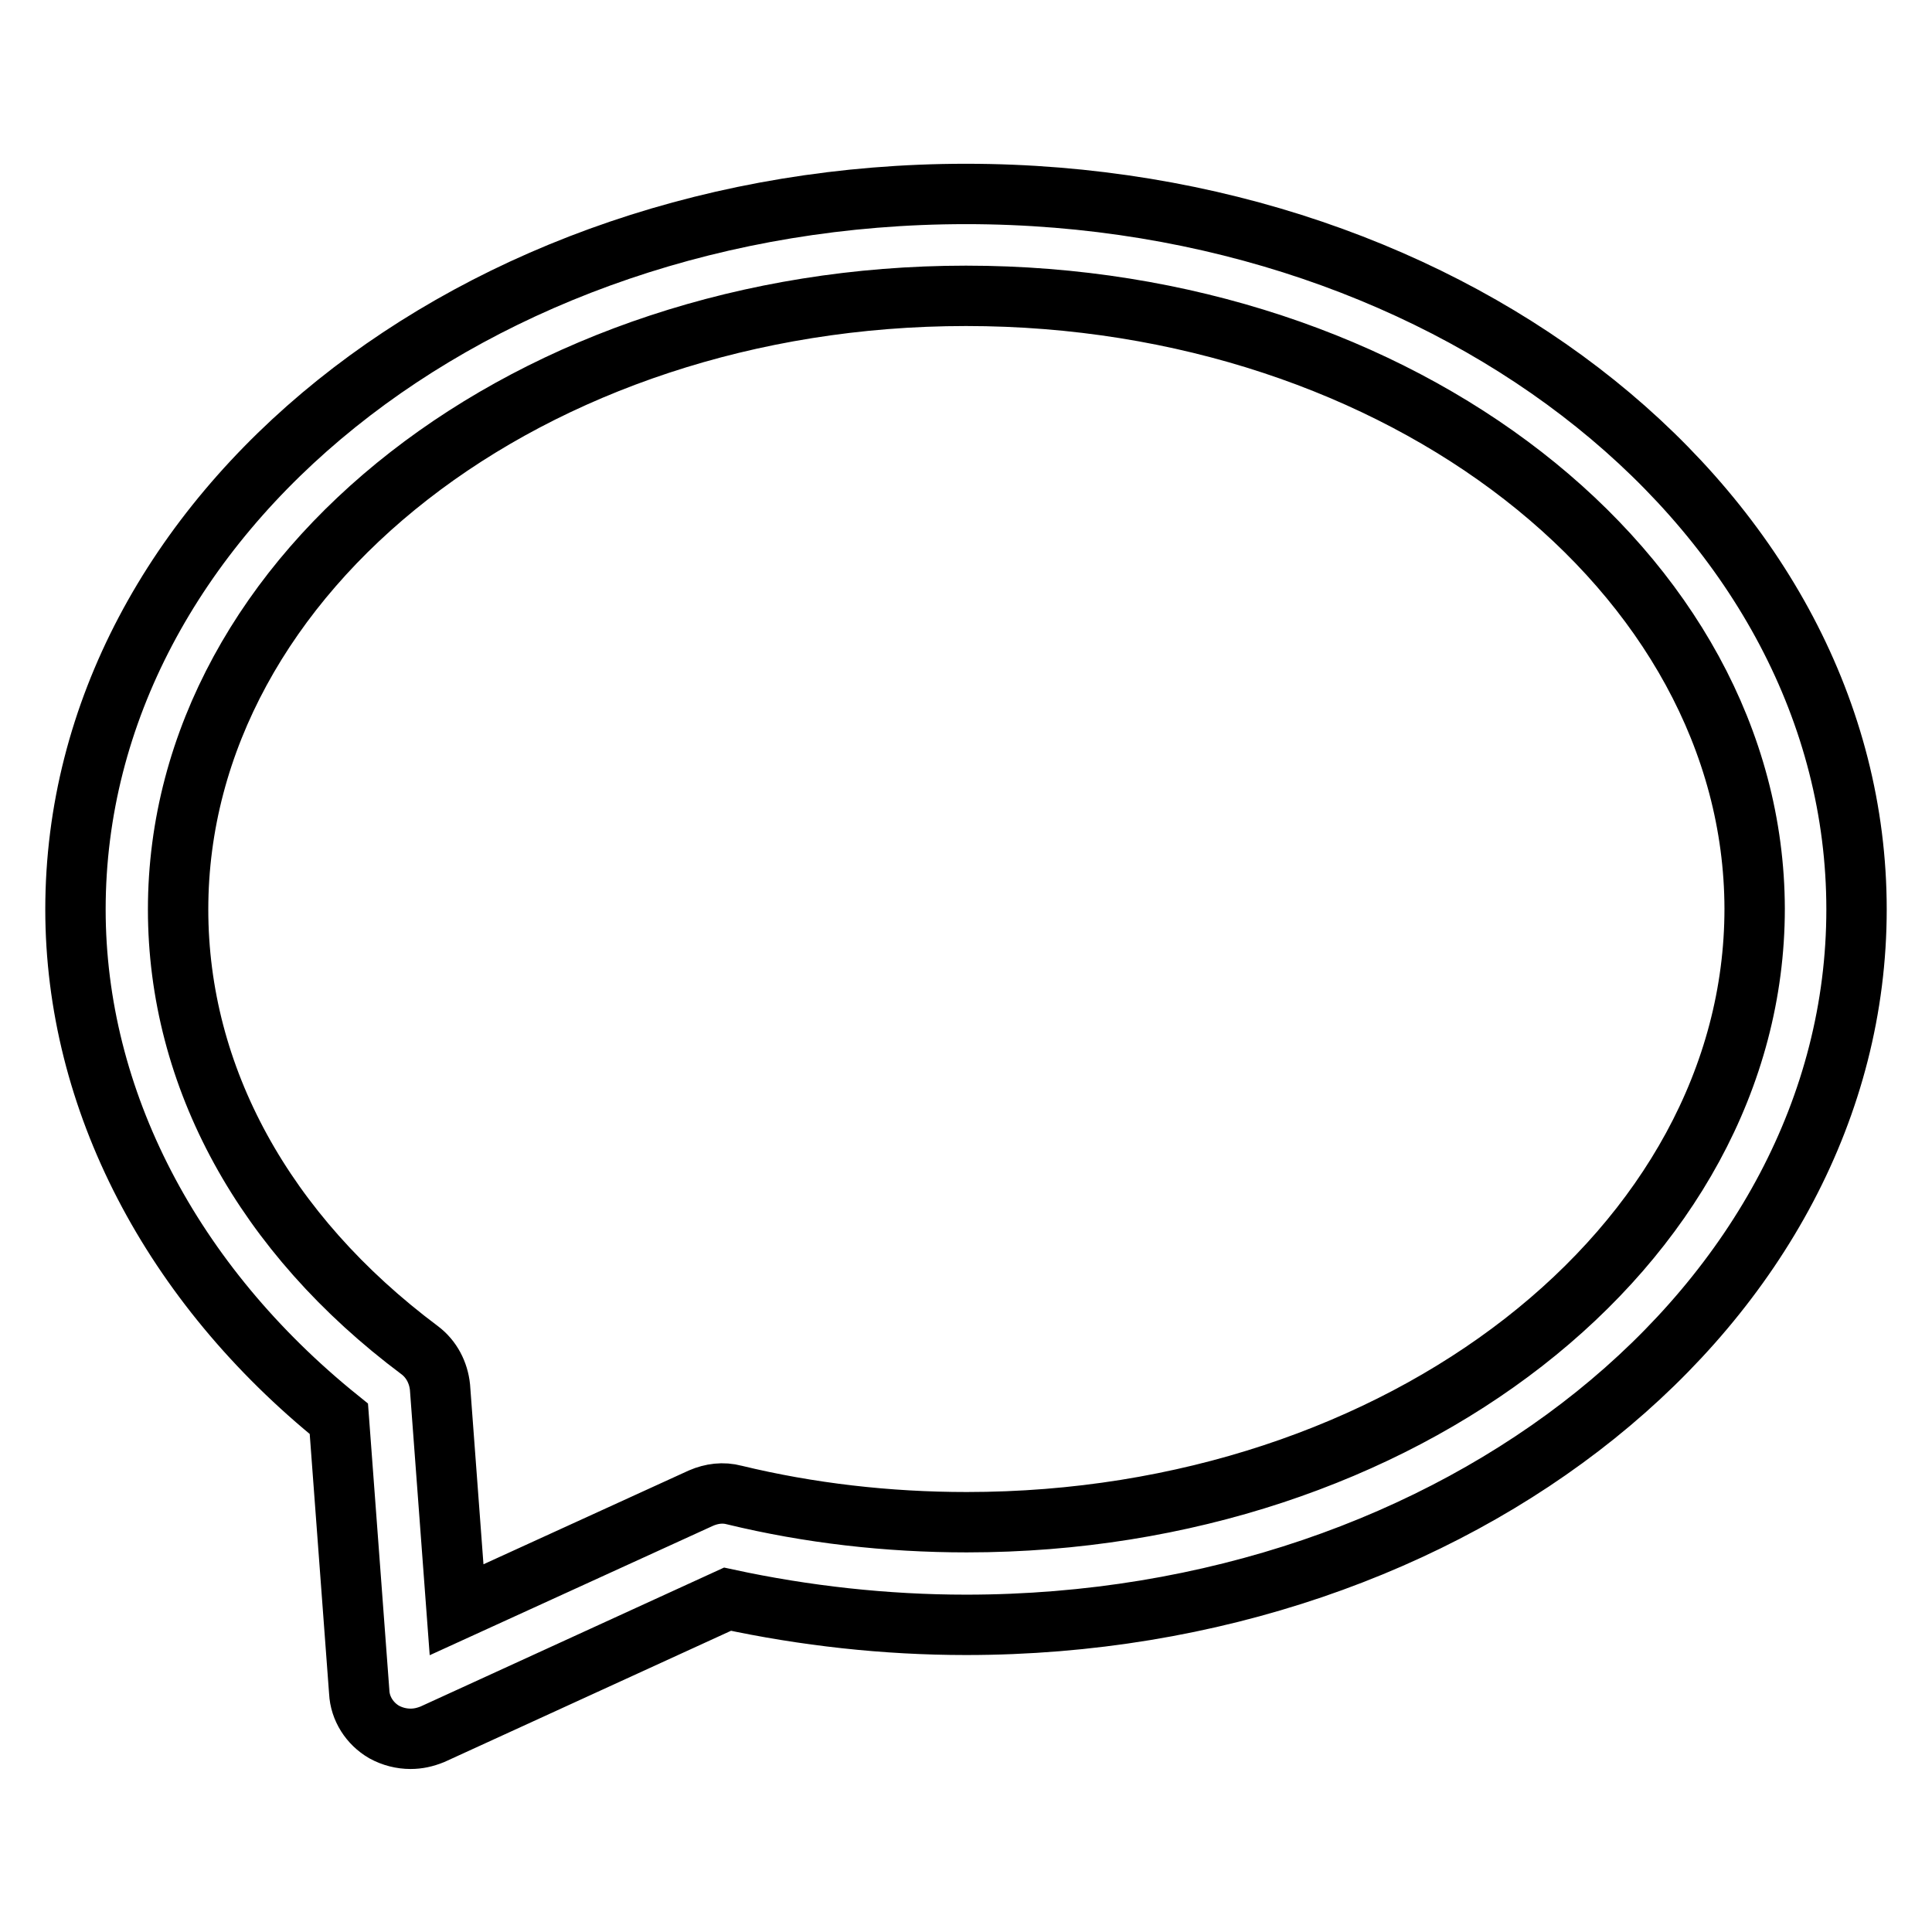 <?xml version="1.0" encoding="utf-8"?>
<!-- Svg Vector Icons : http://www.onlinewebfonts.com/icon -->
<!DOCTYPE svg PUBLIC "-//W3C//DTD SVG 1.1//EN" "http://www.w3.org/Graphics/SVG/1.1/DTD/svg11.dtd">
<svg version="1.1" xmlns="http://www.w3.org/2000/svg" xmlns:xlink="http://www.w3.org/1999/xlink" x="0px" y="0px" viewBox="0 0 256 256" enable-background="new 0 0 256 256" xml:space="preserve">
<g> <path stroke-width="8" fill-opacity="0" stroke="#000000"  d="M54.4,230.4c-1.2,0-2.4-0.3-3.5-0.9c-1.9-1.1-3.2-3.1-3.3-5.3l-2.7-36.2C22.7,170.1,10,145.7,10,120.5 c0-52.3,52.9-94.8,118-94.8c65.1,0,118,42.5,118,94.8c0,52.3-52.9,94.8-118,94.8c-10.7,0-21.4-1.2-31.6-3.4l-39.1,17.9 C56.3,230.2,55.4,230.4,54.4,230.4z M128,39.2c-57.6,0-104.4,36.5-104.4,81.3c0,22.2,11.4,43,32,58.4c1.6,1.2,2.5,3,2.7,4.9 l2.2,29.5l32.4-14.8c1.4-0.6,2.9-0.8,4.4-0.4c9.9,2.4,20.3,3.6,30.8,3.6c57.6,0,104.4-36.5,104.4-81.3 C232.4,75.7,185.6,39.2,128,39.2z"/></g>
</svg>